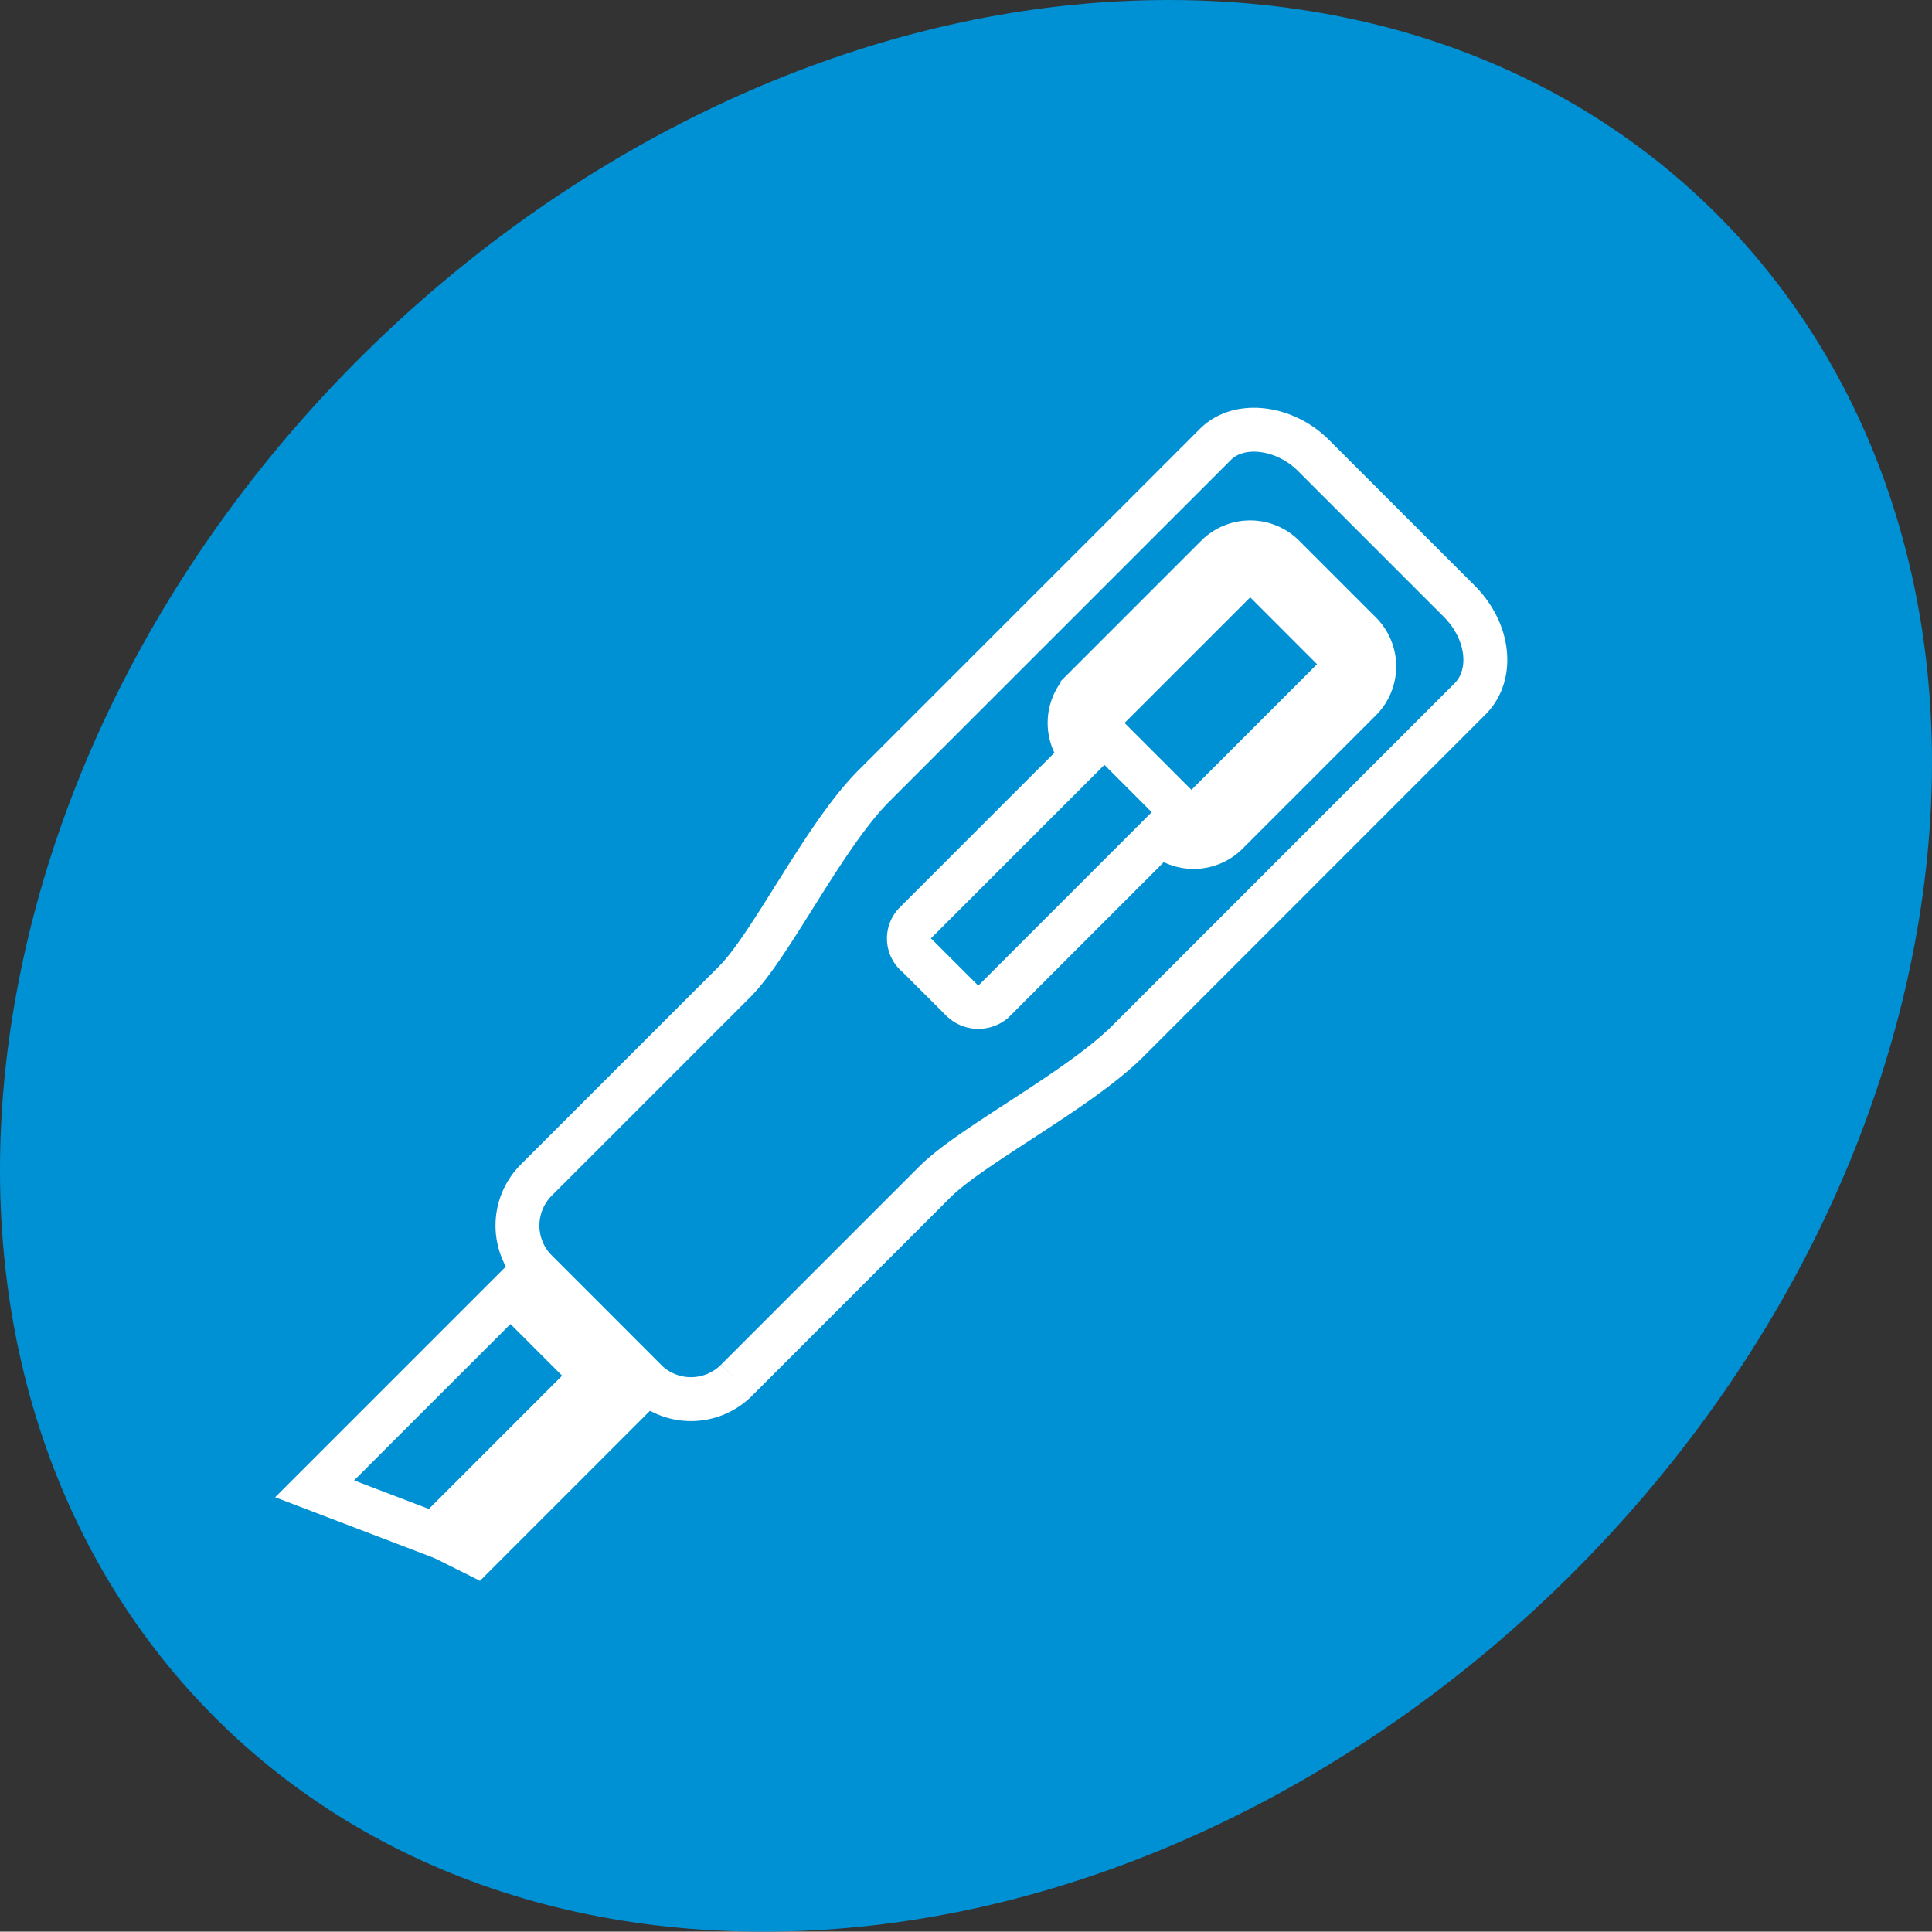 <svg xmlns="http://www.w3.org/2000/svg" width="132.023" height="132" viewBox="0 0 132.023 132"><rect x="0" y="0" width="132.023" height="132" fill="#333333" stroke="none"/><g id="Group_611" data-name="Group 611" transform="translate(-344.848 -1666)"><path id="shutterstock_1563952459" d="M79.868,0c35.65,0,58.323,29.566,50.671,66.024C122.886,102.434,87.758,132,52.156,132c-35.65,0-58.323-29.518-50.67-65.976S44.218,0,79.868,0" transform="translate(344.847 1666)" fill="#0090d4"></path><g id="Group_395" data-name="Group 395" transform="translate(366.348 1695.368)"><path id="Path_364" data-name="Path 364" d="M19.763,10.573a.994.994,0,0,1,1.487,0L26.6,15.926a.961.961,0,0,1-.148,1.338l-9.219,9.218a1.133,1.133,0,0,1-1.338.149l-5.352-5.353a1.126,1.126,0,0,1,0-1.487Z" transform="translate(43.427 -0.5)" fill="none" stroke="#fff" stroke-miterlimit="10" stroke-width="3"></path><path id="Path_365" data-name="Path 365" d="M74.85,59.49l5.65,5.65L69.646,75.993l-8.177-3.123Z" transform="translate(-61.468 -0.5)" fill="none" stroke="#fff" stroke-miterlimit="10" stroke-width="3"></path><path id="Path_366" data-name="Path 366" d="M1.655,57.854a4.4,4.4,0,0,1,.148-6.1l13.531-13.53c2.527-2.527,6.1-9.962,9.515-13.381L48.193,1.5c1.635-1.635,4.757-1.189,6.69.744l9.962,9.962c2.082,2.081,2.379,5.055.743,6.69L42.245,42.243c-3.419,3.419-10.705,7.136-13.233,9.664l-13.53,13.53a4.4,4.4,0,0,1-6.1.149L5.521,61.72Zm26.168-21.41L30.8,39.418a1.625,1.625,0,0,0,2.23.148L44.475,28.118a3.235,3.235,0,0,0,4.461,0L58.154,18.9a3.232,3.232,0,0,0,0-4.46L52.8,9.086a3.235,3.235,0,0,0-4.461,0l-9.218,9.219a3.234,3.234,0,0,0,0,4.46L27.674,34.214A1.5,1.5,0,0,0,27.823,36.444Z" transform="translate(13.362 -0.5)" fill="none" stroke="#fff" stroke-miterlimit="10" stroke-width="3"></path><path id="Path_367" data-name="Path 367" d="M71.282,67.221l-10.11,10.11-1.785-.892L69.944,65.883Z" transform="translate(-50.169 -0.5)" fill="none" stroke="#fff" stroke-miterlimit="10" stroke-width="3"></path></g></g></svg>